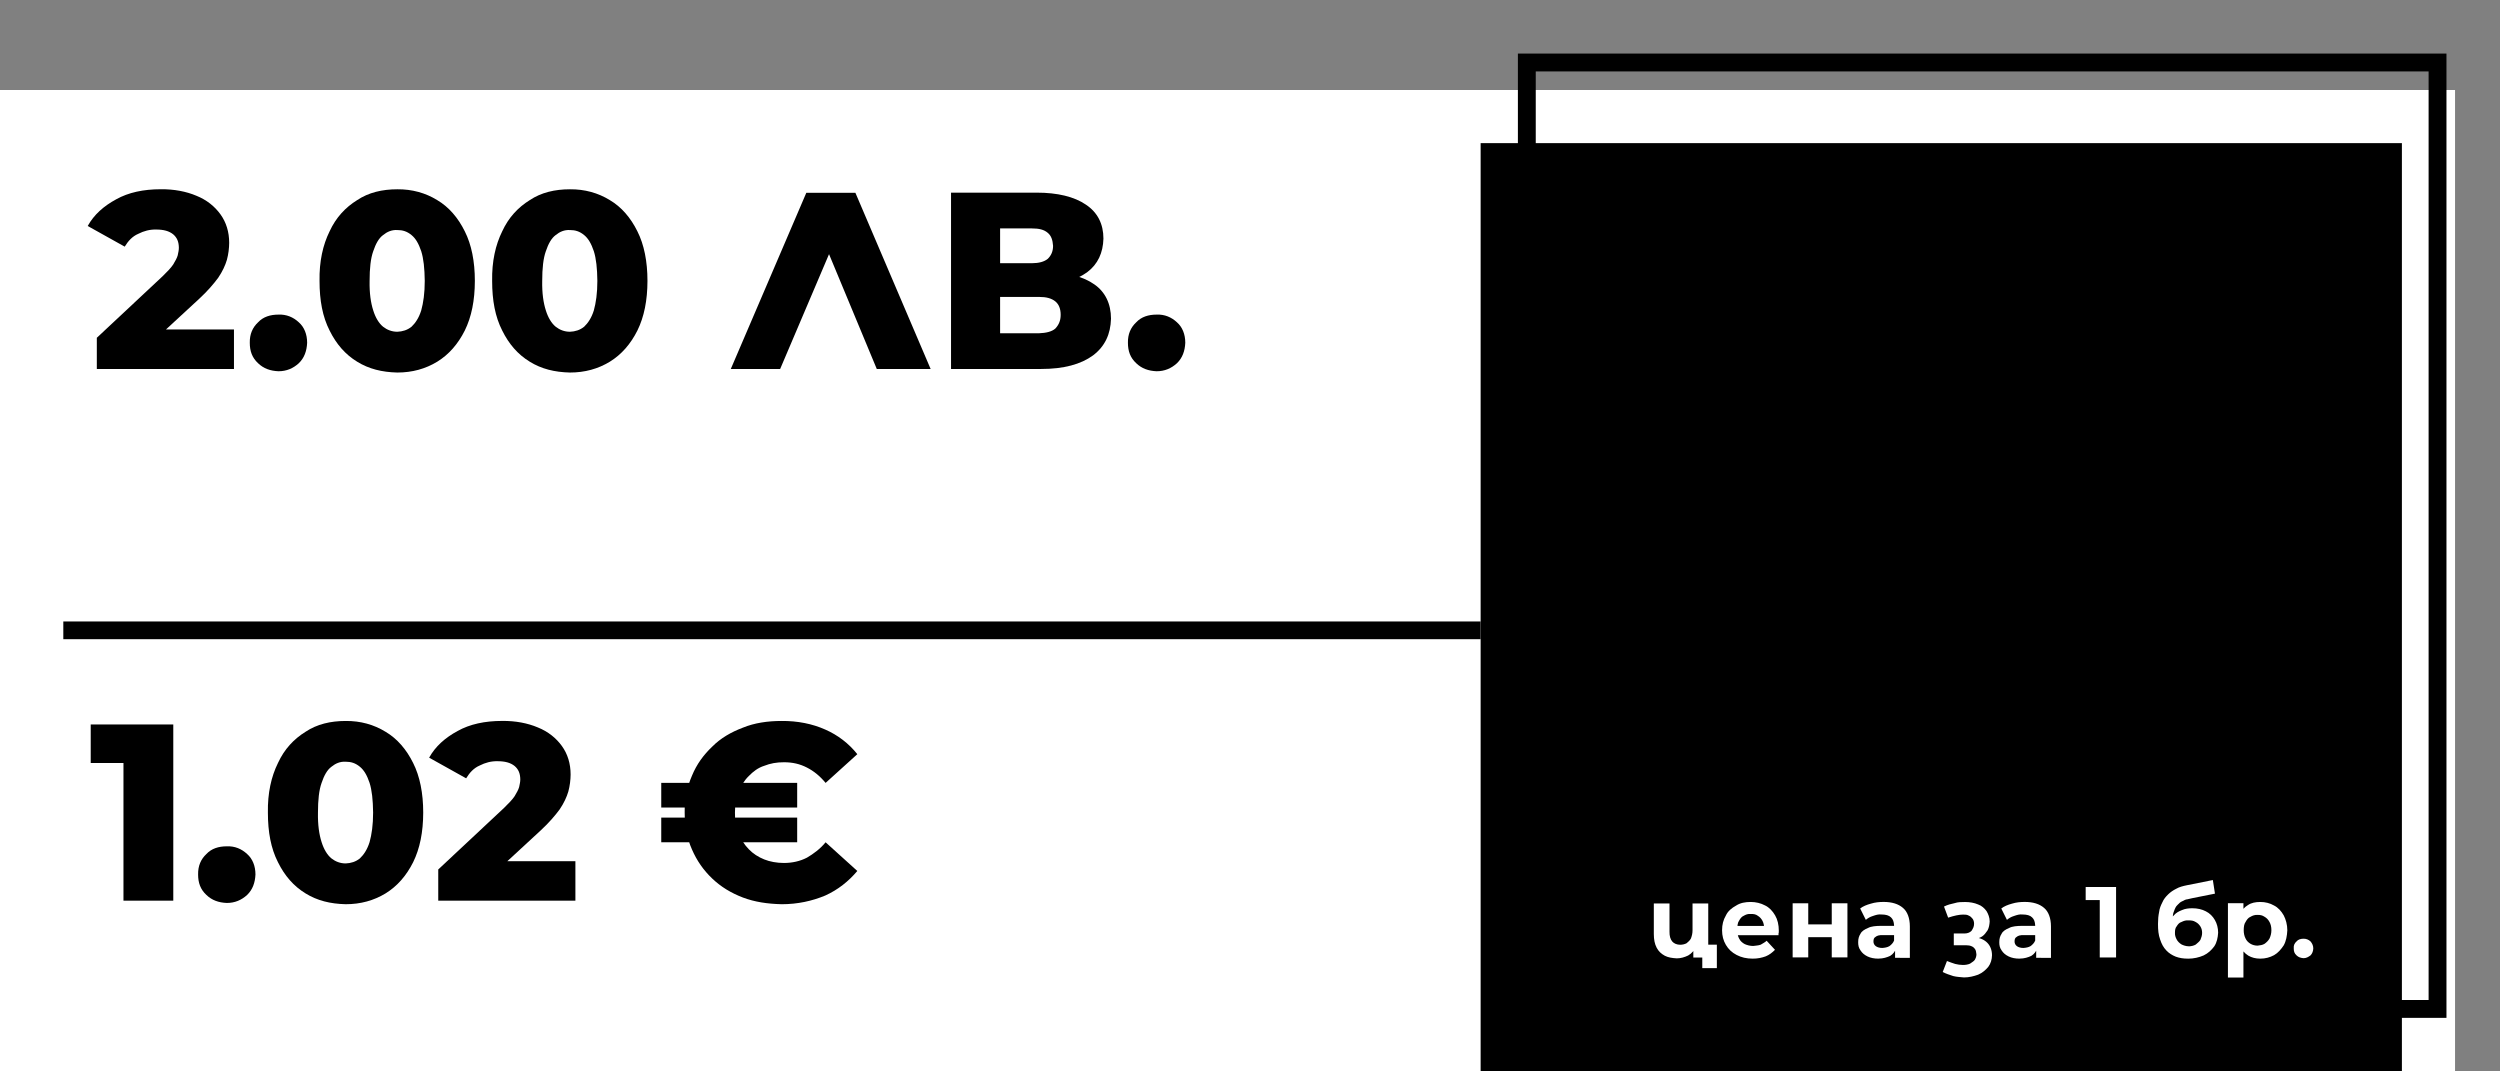 <?xml version="1.0" encoding="UTF-8" standalone="no"?>
<!-- Created with Inkscape (http://www.inkscape.org/) -->

<svg
   width="70mm"
   height="30mm"
   viewBox="0 0 70 30"
   version="1.1"
   id="svg55247"
   xmlns:inkscape="http://www.inkscape.org/namespaces/inkscape"
   xmlns:sodipodi="http://sodipodi.sourceforge.net/DTD/sodipodi-0.dtd"
   xmlns="http://www.w3.org/2000/svg"
   xmlns:svg="http://www.w3.org/2000/svg">
  <rect x="0" y="0" width="70" height="30" fill="#808080" stroke="none"/>
  <sodipodi:namedview
     id="namedview55249"
     pagecolor="#ffffff"
     bordercolor="#000000"
     borderopacity="0.25"
     inkscape:showpageshadow="2"
     inkscape:pageopacity="0.0"
     inkscape:pagecheckerboard="0"
     inkscape:deskcolor="#d1d1d1"
     inkscape:document-units="mm"
     showgrid="false" />
  <defs
     id="defs55244">
    <clipPath
       clipPathUnits="userSpaceOnUse"
       id="clipPath30186">
      <path
         d="m 2551.18,8220.47 h 1984.25 v 850.395 H 2551.18 Z"
         id="path30184" />
    </clipPath>
    <clipPath
       clipPathUnits="userSpaceOnUse"
       id="clipPath30198">
      <path
         d="m 2622.05,8631.5 h 1133.86 v 14.176 H 2622.05 Z"
         id="path30196" />
    </clipPath>
    <clipPath
       clipPathUnits="userSpaceOnUse"
       id="clipPath30232">
      <path
         d="m 3755.91,8262.99 h 737.008 v 765.355 H 3755.91 Z"
         id="path30230" />
    </clipPath>
  </defs>
  <g
     inkscape:label="Layer 1"
     inkscape:groupmode="layer"
     id="layer1"
     transform="translate(-73.669,-104.749)">
    <g
       id="g30180"
       transform="matrix(0.035,0,0,-0.035,-16.33,424.749)">
      <g
         id="g30182"
         clip-path="url(#clipPath30186)">
        <path
           d="m 2551.18,8220.47 h 1984.25 v 850.395 H 2551.18 Z"
           style="fill:#ffffff;fill-opacity:1;fill-rule:nonzero;stroke:none"
           id="path30188" />
      </g>
    </g>
    <g
       id="g30192"
       transform="matrix(0.035,0,0,-0.035,-16.33,424.749)">
      <g
         id="g30194"
         clip-path="url(#clipPath30198)">
        <path
           d="m 2622.05,8631.5 h 1133.86 v 14.176 H 2622.05 Z"
           style="fill:#000000;fill-opacity:1;fill-rule:nonzero;stroke:none"
           id="path30200" />
      </g>
    </g>
    <path
       d="m 76.38,115.081 v -0.874 l 1.846,-1.727 c 0.128,-0.125 0.229,-0.23 0.292,-0.324 0.056,-0.095 0.106,-0.18 0.127,-0.257 0.019,-0.087 0.032,-0.149 0.032,-0.215 -0.002,-0.168 -0.053,-0.284 -0.159,-0.374 -0.113,-0.091 -0.264,-0.134 -0.476,-0.134 -0.18,-0.004 -0.345,0.04 -0.501,0.12 -0.166,0.071 -0.282,0.199 -0.38,0.359 l -1.036,-0.578 c 0.174,-0.316 0.449,-0.559 0.797,-0.747 0.343,-0.192 0.763,-0.282 1.247,-0.282 0.372,-0.004 0.714,0.061 1.001,0.183 0.285,0.115 0.511,0.296 0.673,0.521 0.16,0.222 0.243,0.491 0.243,0.797 -0.001,0.149 -0.021,0.318 -0.064,0.476 -0.045,0.153 -0.123,0.324 -0.243,0.501 -0.125,0.169 -0.297,0.372 -0.532,0.589 l -1.466,1.353 -0.232,-0.493 h 2.671 v 1.106 h -3.841"
       style="fill:#000000;fill-opacity:1;fill-rule:nonzero;stroke:none;stroke-width:0.035"
       id="path30202" />
    <path
       d="m 81.466,115.144 c -0.228,-0.01 -0.416,-0.075 -0.571,-0.225 -0.167,-0.155 -0.232,-0.341 -0.232,-0.571 -0.005,-0.242 0.078,-0.43 0.232,-0.574 0.144,-0.155 0.345,-0.216 0.571,-0.216 0.223,-0.01 0.416,0.072 0.57,0.216 0.151,0.132 0.233,0.335 0.233,0.574 -0.011,0.228 -0.078,0.421 -0.233,0.571 -0.159,0.145 -0.345,0.225 -0.57,0.225"
       style="fill:#000000;fill-opacity:1;fill-rule:nonzero;stroke:none;stroke-width:0.035"
       id="path30204" />
    <path
       d="m 84.794,115.18 c -0.429,-0.01 -0.798,-0.101 -1.124,-0.303 -0.334,-0.204 -0.584,-0.493 -0.772,-0.873 -0.197,-0.386 -0.282,-0.843 -0.282,-1.389 -0.01,-0.546 0.094,-1.008 0.282,-1.389 0.179,-0.389 0.446,-0.672 0.772,-0.874 0.319,-0.213 0.701,-0.303 1.124,-0.303 0.412,-0.004 0.79,0.101 1.117,0.303 0.324,0.191 0.584,0.493 0.772,0.874 0.188,0.372 0.282,0.843 0.282,1.389 -7e-4,0.544 -0.094,1.008 -0.282,1.389 -0.188,0.375 -0.445,0.672 -0.772,0.873 -0.329,0.2 -0.699,0.303 -1.117,0.303 z m 0,-1.142 c 0.144,-0.005 0.283,-0.047 0.398,-0.141 0.106,-0.1 0.206,-0.246 0.271,-0.455 0.06,-0.216 0.099,-0.485 0.099,-0.828 -0.004,-0.349 -0.033,-0.625 -0.099,-0.832 -0.071,-0.212 -0.156,-0.357 -0.271,-0.451 -0.125,-0.103 -0.248,-0.141 -0.398,-0.141 -0.157,-0.008 -0.283,0.047 -0.399,0.141 -0.118,0.086 -0.206,0.244 -0.275,0.451 -0.073,0.201 -0.102,0.484 -0.102,0.832 -0.007,0.342 0.034,0.619 0.102,0.828 0.063,0.203 0.16,0.361 0.275,0.455 0.113,0.089 0.248,0.141 0.399,0.141"
       style="fill:#000000;fill-opacity:1;fill-rule:nonzero;stroke:none;stroke-width:0.035"
       id="path30206" />
    <path
       d="m 89.627,115.18 c -0.429,-0.01 -0.798,-0.101 -1.124,-0.303 -0.334,-0.204 -0.584,-0.493 -0.772,-0.873 -0.197,-0.386 -0.282,-0.843 -0.282,-1.389 -0.01,-0.546 0.094,-1.008 0.282,-1.389 0.179,-0.389 0.446,-0.672 0.772,-0.874 0.319,-0.213 0.701,-0.303 1.124,-0.303 0.412,-0.004 0.79,0.101 1.117,0.303 0.324,0.191 0.584,0.493 0.772,0.874 0.188,0.372 0.282,0.843 0.282,1.389 -7.1e-4,0.544 -0.094,1.008 -0.282,1.389 -0.188,0.375 -0.445,0.672 -0.772,0.873 -0.329,0.2 -0.699,0.303 -1.117,0.303 z m 0,-1.142 c 0.144,-0.005 0.283,-0.047 0.398,-0.141 0.106,-0.1 0.206,-0.246 0.271,-0.455 0.06,-0.216 0.099,-0.485 0.099,-0.828 -0.004,-0.349 -0.033,-0.625 -0.099,-0.832 -0.071,-0.212 -0.156,-0.357 -0.271,-0.451 -0.125,-0.103 -0.248,-0.141 -0.398,-0.141 -0.157,-0.008 -0.283,0.047 -0.399,0.141 -0.118,0.086 -0.206,0.244 -0.275,0.451 -0.073,0.201 -0.102,0.484 -0.102,0.832 -0.007,0.342 0.034,0.619 0.102,0.828 0.063,0.203 0.16,0.361 0.275,0.455 0.113,0.089 0.248,0.141 0.399,0.141"
       style="fill:#000000;fill-opacity:1;fill-rule:nonzero;stroke:none;stroke-width:0.035"
       id="path30208" />
    <path
       d="m 94.131,115.081 2.115,-4.934 h 1.374 l 2.107,4.934 h -1.508 l -1.776,-4.271 h 0.888 l -1.818,4.271 h -1.381"
       style="fill:#000000;fill-opacity:1;fill-rule:nonzero;stroke:none;stroke-width:0.035"
       id="path30210" />
    <path
       d="m 100.298,115.081 v -4.938 h 2.398 c 0.581,-3.6e-4 1.051,0.112 1.378,0.336 0.327,0.217 0.491,0.541 0.491,0.951 -0.011,0.395 -0.153,0.716 -0.459,0.944 -0.317,0.225 -0.715,0.343 -1.227,0.343 l 0.141,-0.332 c 0.549,-0.007 0.981,0.109 1.291,0.327 0.301,0.208 0.466,0.539 0.466,0.961 -0.012,0.43 -0.168,0.774 -0.503,1.027 -0.344,0.251 -0.82,0.38 -1.452,0.38 z m 1.374,-1.001 h 1.094 c 0.189,-0.007 0.351,-0.043 0.451,-0.13 0.092,-0.098 0.151,-0.216 0.151,-0.385 0,-0.17 -0.05,-0.295 -0.151,-0.378 -0.109,-0.086 -0.25,-0.124 -0.451,-0.124 h -1.094 z m 0,-1.961 h 0.89 c 0.195,-3.5e-4 0.345,-0.041 0.445,-0.123 0.09,-0.088 0.148,-0.203 0.148,-0.363 -0.012,-0.163 -0.049,-0.281 -0.148,-0.364 -0.108,-0.093 -0.247,-0.124 -0.445,-0.124 h -0.89 v 0.974"
       style="fill:#000000;fill-opacity:1;fill-rule:nonzero;stroke:none;stroke-width:0.035"
       id="path30212" />
    <path
       d="m 106.054,115.144 c -0.228,-0.01 -0.416,-0.075 -0.571,-0.225 -0.167,-0.155 -0.232,-0.341 -0.232,-0.571 -0.005,-0.242 0.078,-0.43 0.232,-0.574 0.144,-0.155 0.345,-0.216 0.571,-0.216 0.223,-0.01 0.416,0.072 0.57,0.216 0.151,0.132 0.233,0.335 0.233,0.574 -0.011,0.228 -0.078,0.421 -0.233,0.571 -0.159,0.145 -0.345,0.225 -0.57,0.225"
       style="fill:#000000;fill-opacity:1;fill-rule:nonzero;stroke:none;stroke-width:0.035"
       id="path30214" />
    <path
       d="m 77.126,129.968 v -4.433 l 0.599,0.578 h -1.516 v -1.079 h 2.312 v 4.934 h -1.396"
       style="fill:#000000;fill-opacity:1;fill-rule:nonzero;stroke:none;stroke-width:0.035"
       id="path30216" />
    <path
       d="m 80.019,130.032 c -0.228,-0.01 -0.416,-0.075 -0.571,-0.225 -0.167,-0.155 -0.232,-0.341 -0.232,-0.571 -0.005,-0.242 0.078,-0.43 0.232,-0.574 0.144,-0.155 0.345,-0.216 0.571,-0.216 0.223,-0.01 0.416,0.072 0.57,0.216 0.151,0.132 0.233,0.335 0.233,0.574 -0.011,0.228 -0.078,0.421 -0.233,0.571 -0.159,0.145 -0.345,0.225 -0.57,0.225"
       style="fill:#000000;fill-opacity:1;fill-rule:nonzero;stroke:none;stroke-width:0.035"
       id="path30218" />
    <path
       d="m 83.348,130.067 c -0.429,-0.01 -0.798,-0.101 -1.124,-0.303 -0.334,-0.204 -0.584,-0.493 -0.772,-0.873 -0.197,-0.386 -0.282,-0.843 -0.282,-1.389 -0.01,-0.546 0.094,-1.008 0.282,-1.389 0.179,-0.389 0.446,-0.672 0.772,-0.874 0.319,-0.213 0.701,-0.303 1.124,-0.303 0.412,-0.004 0.79,0.101 1.117,0.303 0.324,0.191 0.584,0.493 0.772,0.874 0.188,0.372 0.282,0.844 0.282,1.389 -7e-4,0.544 -0.094,1.008 -0.282,1.389 -0.188,0.375 -0.445,0.672 -0.772,0.873 -0.329,0.2 -0.699,0.303 -1.117,0.303 z m 0,-1.142 c 0.144,-0.005 0.283,-0.047 0.398,-0.141 0.106,-0.1 0.206,-0.246 0.271,-0.455 0.06,-0.216 0.099,-0.485 0.099,-0.828 -0.004,-0.349 -0.033,-0.625 -0.099,-0.832 -0.071,-0.212 -0.156,-0.357 -0.271,-0.451 -0.125,-0.103 -0.248,-0.141 -0.398,-0.141 -0.157,-0.008 -0.283,0.047 -0.399,0.141 -0.118,0.086 -0.206,0.244 -0.275,0.451 -0.073,0.201 -0.102,0.484 -0.102,0.832 -0.007,0.342 0.034,0.619 0.102,0.828 0.063,0.202 0.16,0.361 0.275,0.455 0.113,0.089 0.248,0.141 0.399,0.141"
       style="fill:#000000;fill-opacity:1;fill-rule:nonzero;stroke:none;stroke-width:0.035"
       id="path30220" />
    <path
       d="m 85.94,129.968 v -0.874 l 1.846,-1.727 c 0.128,-0.125 0.229,-0.23 0.292,-0.324 0.056,-0.095 0.106,-0.18 0.127,-0.257 0.019,-0.087 0.032,-0.149 0.032,-0.215 -0.002,-0.168 -0.053,-0.284 -0.159,-0.374 -0.113,-0.091 -0.264,-0.134 -0.476,-0.134 -0.18,-0.004 -0.345,0.04 -0.501,0.12 -0.166,0.071 -0.282,0.199 -0.38,0.359 l -1.036,-0.578 c 0.174,-0.316 0.449,-0.559 0.797,-0.747 0.343,-0.192 0.763,-0.282 1.247,-0.282 0.372,-0.004 0.714,0.061 1.001,0.183 0.285,0.115 0.511,0.296 0.673,0.521 0.16,0.222 0.243,0.491 0.243,0.797 -0.001,0.149 -0.021,0.318 -0.064,0.476 -0.045,0.153 -0.123,0.324 -0.243,0.501 -0.125,0.169 -0.297,0.372 -0.532,0.589 l -1.466,1.353 -0.232,-0.493 h 2.671 v 1.106 h -3.841"
       style="fill:#000000;fill-opacity:1;fill-rule:nonzero;stroke:none;stroke-width:0.035"
       id="path30222" />
    <path
       d="m 95.552,130.067 c -0.395,-0.01 -0.75,-0.062 -1.081,-0.187 -0.341,-0.131 -0.618,-0.302 -0.86,-0.532 -0.247,-0.235 -0.431,-0.502 -0.567,-0.814 -0.14,-0.316 -0.204,-0.657 -0.204,-1.032 -0.007,-0.377 0.068,-0.72 0.204,-1.033 0.132,-0.322 0.325,-0.584 0.567,-0.814 0.237,-0.239 0.529,-0.407 0.86,-0.532 0.322,-0.132 0.692,-0.187 1.081,-0.187 0.451,-0.004 0.864,0.08 1.223,0.24 0.357,0.157 0.659,0.389 0.899,0.69 l -0.888,0.804 c -0.161,-0.194 -0.33,-0.331 -0.522,-0.429 -0.2,-0.103 -0.406,-0.149 -0.642,-0.149 -0.208,-0.001 -0.387,0.033 -0.553,0.099 -0.176,0.055 -0.311,0.161 -0.433,0.286 -0.128,0.124 -0.217,0.273 -0.286,0.447 -0.073,0.166 -0.102,0.367 -0.102,0.578 -0.006,0.21 0.034,0.404 0.102,0.578 0.064,0.168 0.163,0.323 0.286,0.448 0.116,0.122 0.267,0.219 0.433,0.285 0.157,0.063 0.351,0.099 0.553,0.099 0.23,-7e-4 0.449,-0.049 0.642,-0.149 0.185,-0.109 0.367,-0.242 0.522,-0.43 l 0.888,0.803 c -0.247,0.291 -0.539,0.525 -0.899,0.688 -0.362,0.151 -0.767,0.243 -1.223,0.243 z m -3.368,-1.734 v -0.691 h 3.806 v 0.691 z m 0,-0.973 v -0.691 h 3.806 v 0.691 h -3.806"
       style="fill:#000000;fill-opacity:1;fill-rule:nonzero;stroke:none;stroke-width:0.035"
       id="path30224" />
    <g
       id="g30226"
       transform="matrix(0.035,0,0,-0.035,-16.33,424.749)">
      <g
         id="g30228"
         clip-path="url(#clipPath30232)">
        <path
           d="m 3755.91,8262.99 h 737.008 v 765.355 H 3755.91 Z"
           style="fill:#000000;fill-opacity:1;fill-rule:nonzero;stroke:none"
           id="path30234" />
      </g>
    </g>
    <path
       d="m 116.67,106.749 h 25 v 26 h -25 z m -0.5,-0.5 h 26 v 27 h -26 z"
       style="fill:#000000;fill-opacity:1;fill-rule:evenodd;stroke:none;stroke-width:0.035"
       id="path30236" />
    <path
       d="m 120.617,131.583 c -0.136,-0.009 -0.236,-0.024 -0.333,-0.073 -0.104,-0.057 -0.174,-0.123 -0.228,-0.224 -0.055,-0.105 -0.08,-0.229 -0.08,-0.385 v -0.856 h 0.439 v 0.791 c -0.003,0.119 0.026,0.218 0.079,0.277 0.047,0.054 0.127,0.089 0.223,0.089 0.057,0 0.126,-0.015 0.177,-0.043 0.042,-0.038 0.092,-0.074 0.122,-0.135 0.026,-0.072 0.044,-0.138 0.044,-0.23 v -0.749 h 0.44 v 1.515 h -0.417 v -0.417 l 0.076,0.121 c -0.054,0.097 -0.125,0.185 -0.222,0.239 -0.098,0.047 -0.204,0.08 -0.319,0.08 z m 0.716,0.274 v -0.398 l 0.099,0.101 h -0.35 v -0.361 h 0.659 v 0.657 h -0.409"
       style="fill:#ffffff;fill-opacity:1;fill-rule:nonzero;stroke:none;stroke-width:0.035"
       id="path30238" />
    <path
       d="m 122.747,131.591 c -0.176,0 -0.322,-0.035 -0.452,-0.103 -0.136,-0.07 -0.23,-0.163 -0.301,-0.282 -0.071,-0.12 -0.107,-0.255 -0.107,-0.409 0,-0.161 0.035,-0.292 0.105,-0.411 0.059,-0.129 0.166,-0.213 0.287,-0.28 0.12,-0.078 0.259,-0.102 0.412,-0.102 0.138,0 0.28,0.033 0.399,0.097 0.117,0.055 0.212,0.157 0.282,0.278 0.068,0.114 0.104,0.265 0.104,0.433 0,0.007 -0.001,0.037 -0.003,0.06 -0.012,0.015 -0.003,0.043 -0.005,0.062 h -1.227 v -0.259 h 0.996 l -0.169,0.076 c -0.005,-0.085 -0.016,-0.155 -0.048,-0.216 -0.032,-0.062 -0.075,-0.109 -0.132,-0.144 -0.06,-0.046 -0.121,-0.051 -0.196,-0.051 -0.084,-0.006 -0.14,0.017 -0.197,0.05 -0.059,0.023 -0.101,0.08 -0.133,0.141 -0.037,0.049 -0.047,0.132 -0.047,0.214 v 0.07 c -10e-4,0.084 0.018,0.159 0.055,0.223 0.029,0.06 0.088,0.113 0.154,0.147 0.066,0.028 0.144,0.051 0.234,0.051 0.073,-0.011 0.151,-0.012 0.211,-0.036 0.053,-0.035 0.116,-0.061 0.166,-0.11 l 0.234,0.254 c -0.08,0.079 -0.156,0.14 -0.261,0.183 -0.111,0.04 -0.225,0.064 -0.361,0.064"
       style="fill:#ffffff;fill-opacity:1;fill-rule:nonzero;stroke:none;stroke-width:0.035"
       id="path30240" />
    <path
       d="m 123.863,131.556 v -1.515 h 0.437 v 0.591 h 0.658 v -0.591 h 0.439 v 1.515 h -0.439 v -0.566 h -0.658 v 0.566 h -0.437"
       style="fill:#ffffff;fill-opacity:1;fill-rule:nonzero;stroke:none;stroke-width:0.035"
       id="path30242" />
    <path
       d="m 126.731,131.568 v -0.298 l -0.028,-0.065 v -0.544 c -0.006,-0.104 -0.029,-0.171 -0.086,-0.225 -0.058,-0.057 -0.146,-0.081 -0.265,-0.081 -0.087,-0.011 -0.161,0.014 -0.24,0.041 -0.087,0.026 -0.145,0.064 -0.2,0.109 l -0.158,-0.318 c 0.076,-0.061 0.183,-0.104 0.3,-0.136 0.116,-0.036 0.236,-0.048 0.357,-0.048 0.23,0 0.412,0.055 0.541,0.167 0.122,0.102 0.193,0.284 0.193,0.519 v 0.88 z m -0.464,0.023 c -0.12,0 -0.221,-0.02 -0.306,-0.061 -0.09,-0.044 -0.15,-0.096 -0.195,-0.165 -0.056,-0.077 -0.068,-0.148 -0.068,-0.235 0,-0.102 0.022,-0.17 0.066,-0.238 0.034,-0.07 0.115,-0.121 0.211,-0.16 0.086,-0.047 0.222,-0.059 0.376,-0.059 h 0.405 v 0.259 h -0.358 c -0.114,-0.004 -0.176,0.017 -0.214,0.051 -0.048,0.024 -0.058,0.075 -0.058,0.126 -0.002,0.052 0.022,0.101 0.067,0.134 0.044,0.031 0.105,0.049 0.183,0.049 0.071,-0.006 0.14,-0.017 0.198,-0.052 0.049,-0.036 0.102,-0.086 0.128,-0.153 l 0.068,0.203 c -0.037,0.093 -0.091,0.173 -0.176,0.224 -0.09,0.041 -0.194,0.076 -0.328,0.076"
       style="fill:#ffffff;fill-opacity:1;fill-rule:nonzero;stroke:none;stroke-width:0.035"
       id="path30244" />
    <path
       d="m 128.659,132.117 c -0.109,-0.011 -0.197,-0.013 -0.298,-0.038 -0.107,-0.035 -0.2,-0.064 -0.296,-0.114 l 0.119,-0.308 c 0.073,0.025 0.156,0.063 0.23,0.082 0.064,0.017 0.148,0.029 0.217,0.029 0.075,0 0.143,-0.012 0.199,-0.037 0.046,-0.036 0.099,-0.059 0.131,-0.103 0.026,-0.044 0.048,-0.096 0.048,-0.157 -0.01,-0.061 -0.011,-0.102 -0.034,-0.14 -0.033,-0.046 -0.056,-0.068 -0.099,-0.086 -0.044,-0.021 -0.095,-0.029 -0.155,-0.029 h -0.346 v -0.33 h 0.304 c 0.073,0 0.143,-0.024 0.191,-0.072 0.038,-0.059 0.073,-0.114 0.073,-0.198 0,-0.058 -0.013,-0.099 -0.038,-0.138 -0.036,-0.044 -0.061,-0.07 -0.106,-0.09 -0.056,-0.031 -0.099,-0.031 -0.163,-0.031 -0.109,0 -0.245,0.029 -0.419,0.086 l -0.116,-0.311 c 0.1,-0.05 0.201,-0.075 0.3,-0.096 0.091,-0.031 0.196,-0.031 0.292,-0.031 0.128,-3.5e-4 0.259,0.023 0.362,0.068 0.101,0.034 0.182,0.109 0.239,0.19 0.046,0.078 0.086,0.177 0.086,0.287 -0.005,0.084 -0.019,0.17 -0.056,0.243 -0.047,0.068 -0.09,0.132 -0.157,0.177 -0.07,0.041 -0.142,0.07 -0.226,0.076 l 0.008,-0.051 c 0.148,0.008 0.27,0.059 0.361,0.148 0.086,0.086 0.135,0.208 0.135,0.355 -0.003,0.118 -0.035,0.231 -0.106,0.325 -0.073,0.087 -0.165,0.167 -0.283,0.217 -0.121,0.043 -0.251,0.077 -0.397,0.077"
       style="fill:#ffffff;fill-opacity:1;fill-rule:nonzero;stroke:none;stroke-width:0.035"
       id="path30246" />
    <path
       d="m 130.682,131.568 v -0.298 l -0.028,-0.065 v -0.544 c -0.006,-0.104 -0.029,-0.171 -0.086,-0.225 -0.058,-0.057 -0.146,-0.081 -0.265,-0.081 -0.087,-0.011 -0.161,0.014 -0.24,0.041 -0.087,0.026 -0.145,0.064 -0.2,0.109 l -0.158,-0.318 c 0.076,-0.061 0.183,-0.104 0.3,-0.136 0.116,-0.036 0.236,-0.048 0.357,-0.048 0.23,0 0.412,0.055 0.541,0.167 0.122,0.102 0.193,0.284 0.193,0.519 v 0.88 z m -0.464,0.023 c -0.12,0 -0.221,-0.02 -0.306,-0.061 -0.09,-0.044 -0.15,-0.096 -0.195,-0.165 -0.056,-0.077 -0.068,-0.148 -0.068,-0.235 0,-0.102 0.022,-0.17 0.066,-0.238 0.034,-0.07 0.115,-0.121 0.211,-0.16 0.086,-0.047 0.222,-0.059 0.376,-0.059 h 0.405 v 0.259 h -0.358 c -0.114,-0.004 -0.176,0.017 -0.214,0.051 -0.048,0.024 -0.058,0.075 -0.058,0.126 -0.002,0.052 0.022,0.101 0.067,0.134 0.044,0.031 0.105,0.049 0.183,0.049 0.071,-0.006 0.14,-0.017 0.198,-0.052 0.049,-0.036 0.102,-0.086 0.128,-0.153 l 0.068,0.203 c -0.037,0.093 -0.091,0.173 -0.176,0.224 -0.09,0.041 -0.194,0.076 -0.328,0.076"
       style="fill:#ffffff;fill-opacity:1;fill-rule:nonzero;stroke:none;stroke-width:0.035"
       id="path30248" />
    <path
       d="m 132.462,131.556 v -1.802 l 0.198,0.197 h -0.592 v -0.366 h 0.851 v 1.972 h -0.456"
       style="fill:#ffffff;fill-opacity:1;fill-rule:nonzero;stroke:none;stroke-width:0.035"
       id="path30250" />
    <path
       d="m 134.931,131.591 c -0.133,0 -0.238,-0.018 -0.34,-0.055 -0.103,-0.042 -0.19,-0.095 -0.264,-0.174 -0.082,-0.085 -0.132,-0.18 -0.173,-0.303 -0.049,-0.134 -0.061,-0.27 -0.061,-0.441 0,-0.126 0.01,-0.232 0.031,-0.332 0.01,-0.101 0.051,-0.192 0.093,-0.275 0.035,-0.085 0.095,-0.156 0.16,-0.219 0.065,-0.064 0.142,-0.116 0.229,-0.159 0.081,-0.048 0.187,-0.075 0.299,-0.098 l 0.724,-0.145 0.059,0.381 -0.641,0.128 c -0.038,0.007 -0.08,0.018 -0.129,0.03 -0.053,0.002 -0.096,0.031 -0.145,0.055 -0.051,0.019 -0.092,0.059 -0.133,0.103 -0.047,0.04 -0.073,0.103 -0.098,0.174 -0.034,0.068 -0.037,0.159 -0.037,0.264 -0.008,0.023 10e-4,0.057 0.005,0.074 -0.007,0.007 0.006,0.035 0.008,0.054 0.002,0.014 0.005,0.048 0.005,0.088 l -0.141,-0.139 c 0.039,-0.1 0.095,-0.165 0.16,-0.228 0.056,-0.068 0.14,-0.111 0.226,-0.144 0.084,-0.038 0.182,-0.05 0.288,-0.05 0.139,0 0.269,0.029 0.377,0.086 0.108,0.053 0.193,0.139 0.253,0.244 0.058,0.1 0.091,0.223 0.091,0.356 -0.009,0.139 -0.036,0.271 -0.108,0.38 -0.08,0.107 -0.171,0.194 -0.298,0.255 -0.131,0.056 -0.275,0.091 -0.442,0.091 z m 0.023,-0.344 c 0.069,-0.003 0.139,-0.017 0.195,-0.05 0.046,-0.043 0.101,-0.078 0.132,-0.134 0.023,-0.057 0.047,-0.12 0.047,-0.19 0,-0.076 -0.016,-0.129 -0.047,-0.182 -0.039,-0.059 -0.075,-0.095 -0.132,-0.125 -0.067,-0.042 -0.123,-0.046 -0.198,-0.046 -0.078,-0.008 -0.14,0.015 -0.199,0.044 -0.067,0.019 -0.104,0.07 -0.136,0.121 -0.041,0.047 -0.048,0.111 -0.048,0.179 -0.005,0.065 0.016,0.134 0.049,0.192 0.023,0.047 0.078,0.104 0.136,0.138 0.05,0.025 0.125,0.051 0.201,0.051"
       style="fill:#ffffff;fill-opacity:1;fill-rule:nonzero;stroke:none;stroke-width:0.035"
       id="path30252" />
    <path
       d="m 136.957,131.591 c -0.13,0 -0.24,-0.029 -0.336,-0.085 -0.103,-0.064 -0.171,-0.145 -0.224,-0.262 -0.057,-0.12 -0.08,-0.266 -0.08,-0.446 0,-0.187 0.025,-0.33 0.076,-0.447 0.049,-0.127 0.125,-0.204 0.22,-0.261 0.091,-0.062 0.211,-0.086 0.344,-0.086 0.141,0 0.271,0.033 0.385,0.099 0.113,0.056 0.204,0.158 0.271,0.276 0.058,0.111 0.101,0.258 0.101,0.418 -0.008,0.157 -0.034,0.303 -0.101,0.422 -0.076,0.113 -0.157,0.21 -0.271,0.275 -0.115,0.062 -0.242,0.097 -0.385,0.097 z m -0.906,0.529 v -2.081 h 0.434 v 2.081 z m 0.83,-0.893 c 0.073,-0.008 0.139,-0.017 0.196,-0.052 0.051,-0.037 0.104,-0.085 0.139,-0.149 0.029,-0.064 0.052,-0.14 0.052,-0.229 0,-0.097 -0.018,-0.168 -0.052,-0.231 -0.041,-0.075 -0.082,-0.113 -0.139,-0.147 -0.064,-0.044 -0.123,-0.053 -0.196,-0.053 -0.074,-0.004 -0.14,0.018 -0.198,0.053 -0.064,0.025 -0.105,0.084 -0.139,0.147 -0.04,0.052 -0.051,0.14 -0.051,0.231 -3.6e-4,0.082 0.017,0.164 0.051,0.229 0.029,0.064 0.08,0.114 0.139,0.149 0.054,0.032 0.124,0.052 0.198,0.052"
       style="fill:#ffffff;fill-opacity:1;fill-rule:nonzero;stroke:none;stroke-width:0.035"
       id="path30254" />
    <path
       d="m 138.167,131.578 c -0.08,-0.007 -0.139,-0.026 -0.193,-0.077 -0.065,-0.057 -0.08,-0.118 -0.08,-0.199 -0.008,-0.09 0.026,-0.146 0.08,-0.195 0.042,-0.053 0.118,-0.074 0.193,-0.074 0.072,-0.002 0.142,0.025 0.195,0.074 0.041,0.047 0.079,0.115 0.079,0.195 -0.002,0.072 -0.026,0.147 -0.079,0.199 -0.064,0.046 -0.117,0.077 -0.195,0.077"
       style="fill:#ffffff;fill-opacity:1;fill-rule:nonzero;stroke:none;stroke-width:0.035"
       id="path30256" />
  </g>
</svg>

